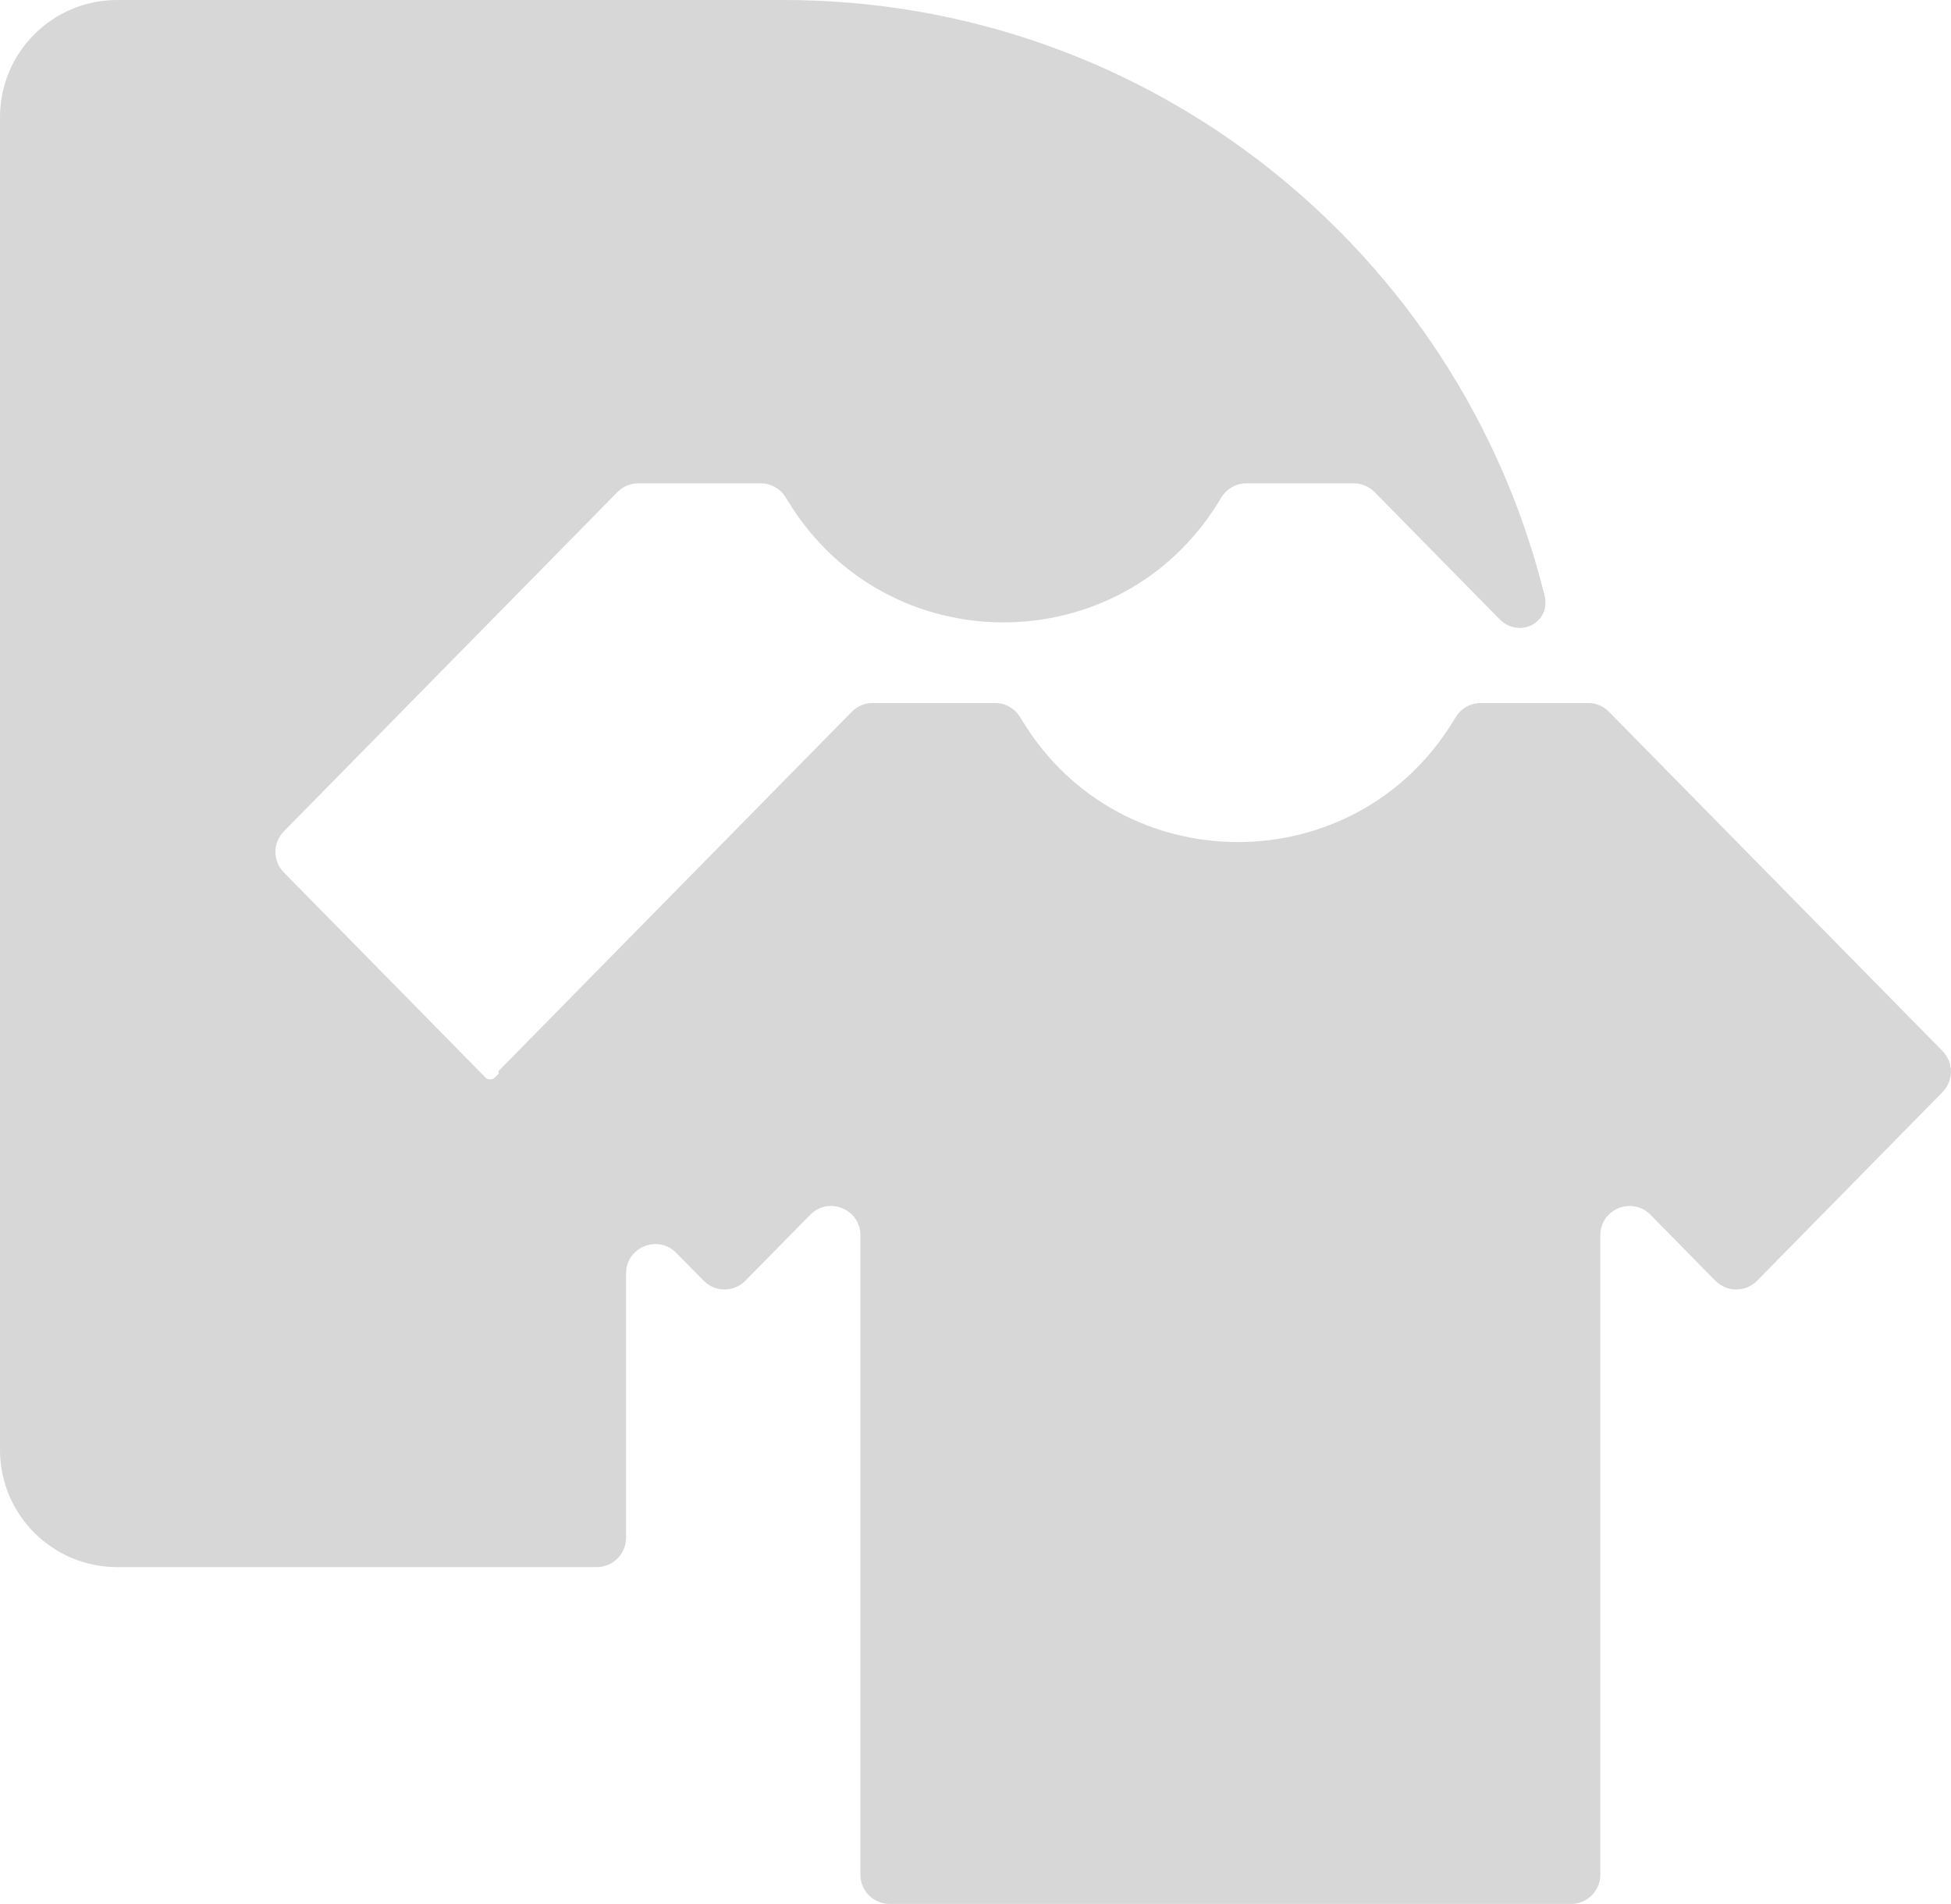 <svg xmlns="http://www.w3.org/2000/svg" fill="none" viewBox="39 35 133.2 130">
<path d="M39 43C39 38.582 42.582 35 47 35H92.5C117.621 35 138.698 52.314 144.449 75.66C144.908 77.522 142.714 78.635 141.369 77.267L132.846 68.598C132.47 68.215 131.956 68 131.419 68H124.098C123.403 68 122.758 68.361 122.394 68.953L122.192 69.281C115.463 80.234 99.568 80.234 92.838 69.281L92.637 68.953C92.273 68.361 91.628 68 90.933 68H82.581C82.044 68 81.531 68.215 81.154 68.598L58.379 91.765C57.613 92.543 57.613 93.791 58.379 94.569L72.145 108.572C72.32 108.75 72.608 108.75 72.782 108.572L73.045 108.305C73.07 108.28 73.07 108.239 73.045 108.213V108.213C73.02 108.188 73.02 108.147 73.045 108.121L97.154 83.598C97.531 83.215 98.044 83 98.581 83H106.933C107.628 83 108.273 83.361 108.637 83.953L108.839 84.281C115.568 95.234 131.463 95.234 138.192 84.281L138.394 83.953C138.758 83.361 139.403 83 140.098 83H147.419C147.956 83 148.47 83.215 148.846 83.598L171.622 106.765C172.387 107.543 172.387 108.791 171.622 109.569L158.962 122.446C158.179 123.243 156.894 123.243 156.11 122.446L151.684 117.944C150.429 116.667 148.258 117.556 148.258 119.346V163C148.258 164.105 147.362 165 146.258 165H99.742C98.638 165 97.742 164.105 97.742 163V119.346C97.742 117.556 95.571 116.667 94.316 117.944L89.89 122.446C89.106 123.243 87.821 123.243 87.038 122.446L85.168 120.544C83.913 119.268 81.742 120.157 81.742 121.947V140C81.742 141.105 80.847 142 79.742 142H47C42.582 142 39 138.418 39 134V43Z" fill="#d7d7d7"/>
</svg>